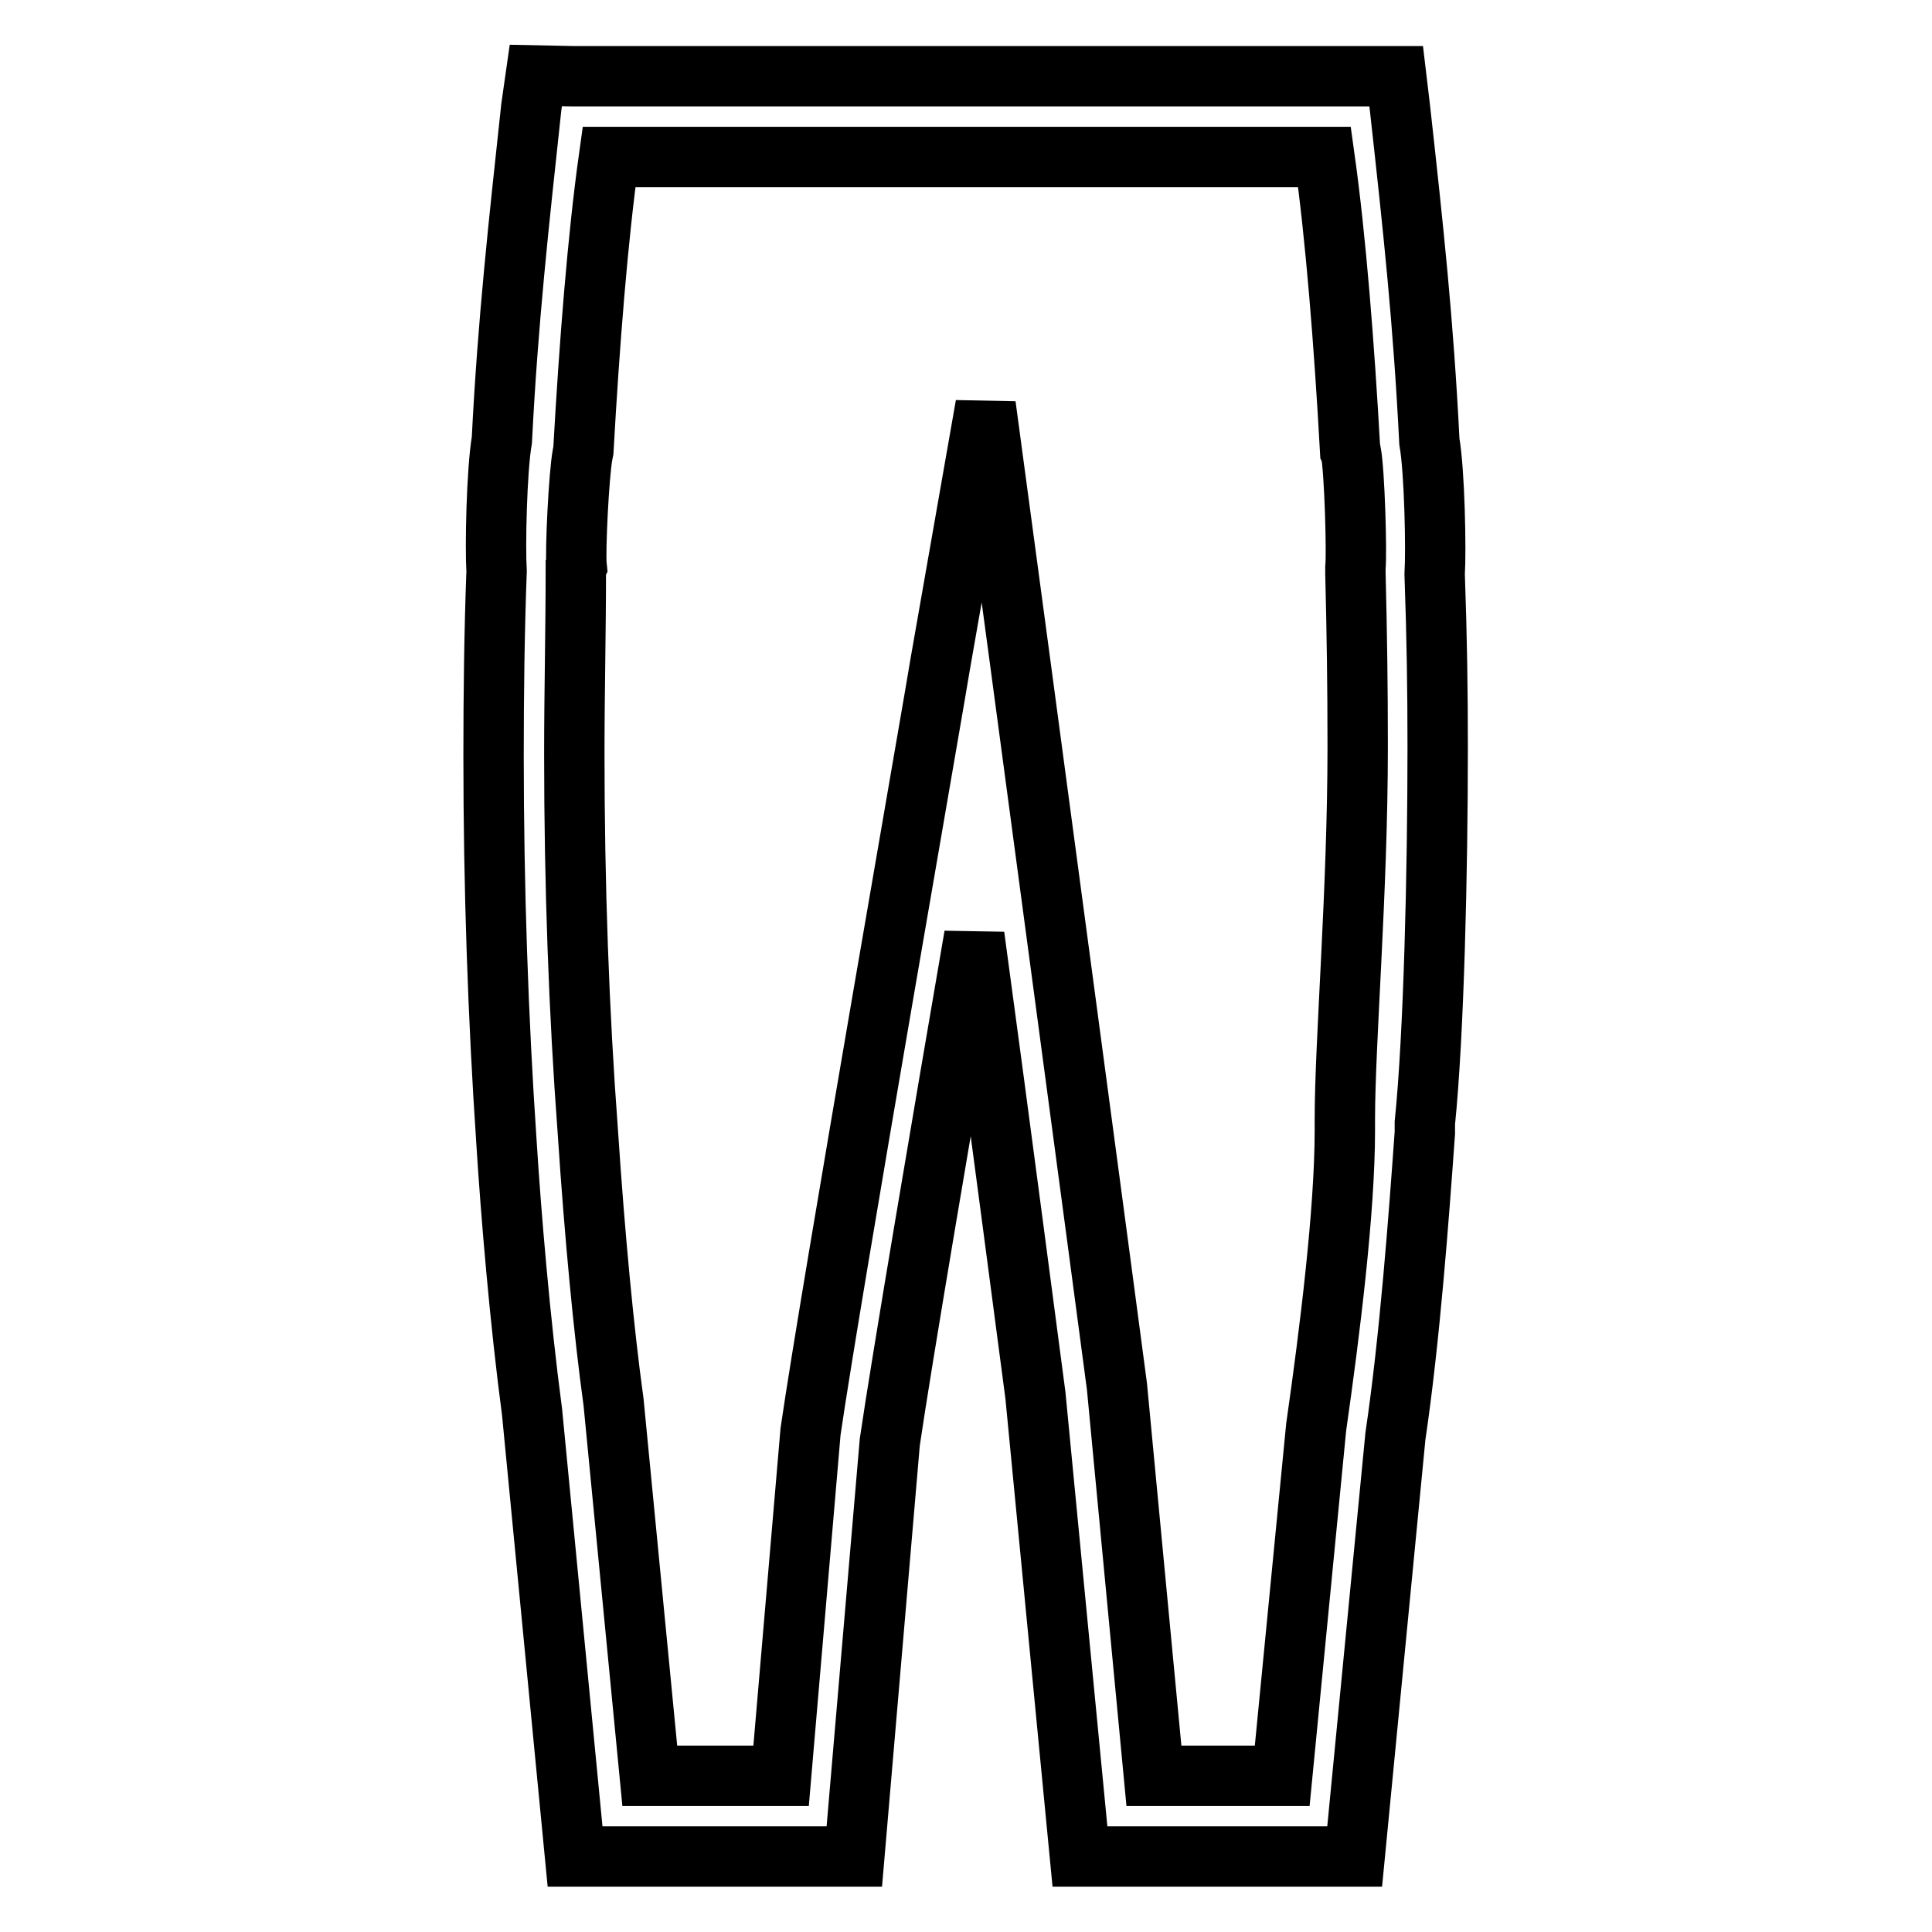 <?xml version="1.0" encoding="utf-8"?>
<!-- Svg Vector Icons : http://www.onlinewebfonts.com/icon -->
<!DOCTYPE svg PUBLIC "-//W3C//DTD SVG 1.1//EN" "http://www.w3.org/Graphics/SVG/1.1/DTD/svg11.dtd">
<svg version="1.1" xmlns="http://www.w3.org/2000/svg" xmlns:xlink="http://www.w3.org/1999/xlink" x="0px" y="0px" viewBox="0 0 256 256" enable-background="new 0 0 256 256" xml:space="preserve">
<g><g><path stroke-width="8" fill-opacity="0" stroke="#000000"  d="M179.5,246h-36.4l-5.9-61.1c-0.7-5.2-4.7-35.9-8.1-60.9c-4.3,25-9.7,56.8-11.2,67.1l-4.7,54.9h-37l-5.7-58.9c-1.6-12-2.8-26.3-3.4-35.9c-1.1-16.3-1.7-33.6-1.7-51.1c0-8.1,0.1-16.4,0.4-24.4c-0.2-3.2,0-13.3,0.7-17.4c0.8-15.8,2.2-28.3,3.9-44.1L71,10l4.9,0.1H185l0.5,4.2c1.8,16.2,3.1,28.3,3.9,44.2c0.7,4,0.9,14.4,0.7,17.6c0.3,8.5,0.4,15.3,0.4,22.9c0,16.4-0.5,38.1-1.7,49.8l0,1.3c-0.8,11.2-2,27.4-3.9,40.2L179.5,246z M152.9,235.3h17l4.5-46.2c1.8-12.6,3.8-28.6,3.8-39.3v-1.5c0-10.2,1.7-30.2,1.7-49.3c0-8.2-0.1-15.1-0.3-23v-0.4l0-0.4c0.2-1.8-0.1-12.7-0.6-15.3l-0.1-0.2c-0.8-14.3-1.9-28.2-3.4-38.9H80.7c-1.5,10.7-2.6,24.7-3.4,38.9l-0.1,0.5c-0.5,2.6-1,12.9-0.8,14.8l-0.1,0.2v0.4c0,8-0.2,16.2-0.2,24.3c0,17.3,0.6,34.2,1.8,50.2c0.9,13.6,2.1,26.3,3.4,35.7l4.8,49.5h17.4l3.9-45.6c2.7-18.6,16.7-98.5,17.2-101.8l6-34.2l4.6,34.2c0,0,11.6,86.6,12.8,95.8L152.9,235.3z"/></g></g>
</svg>